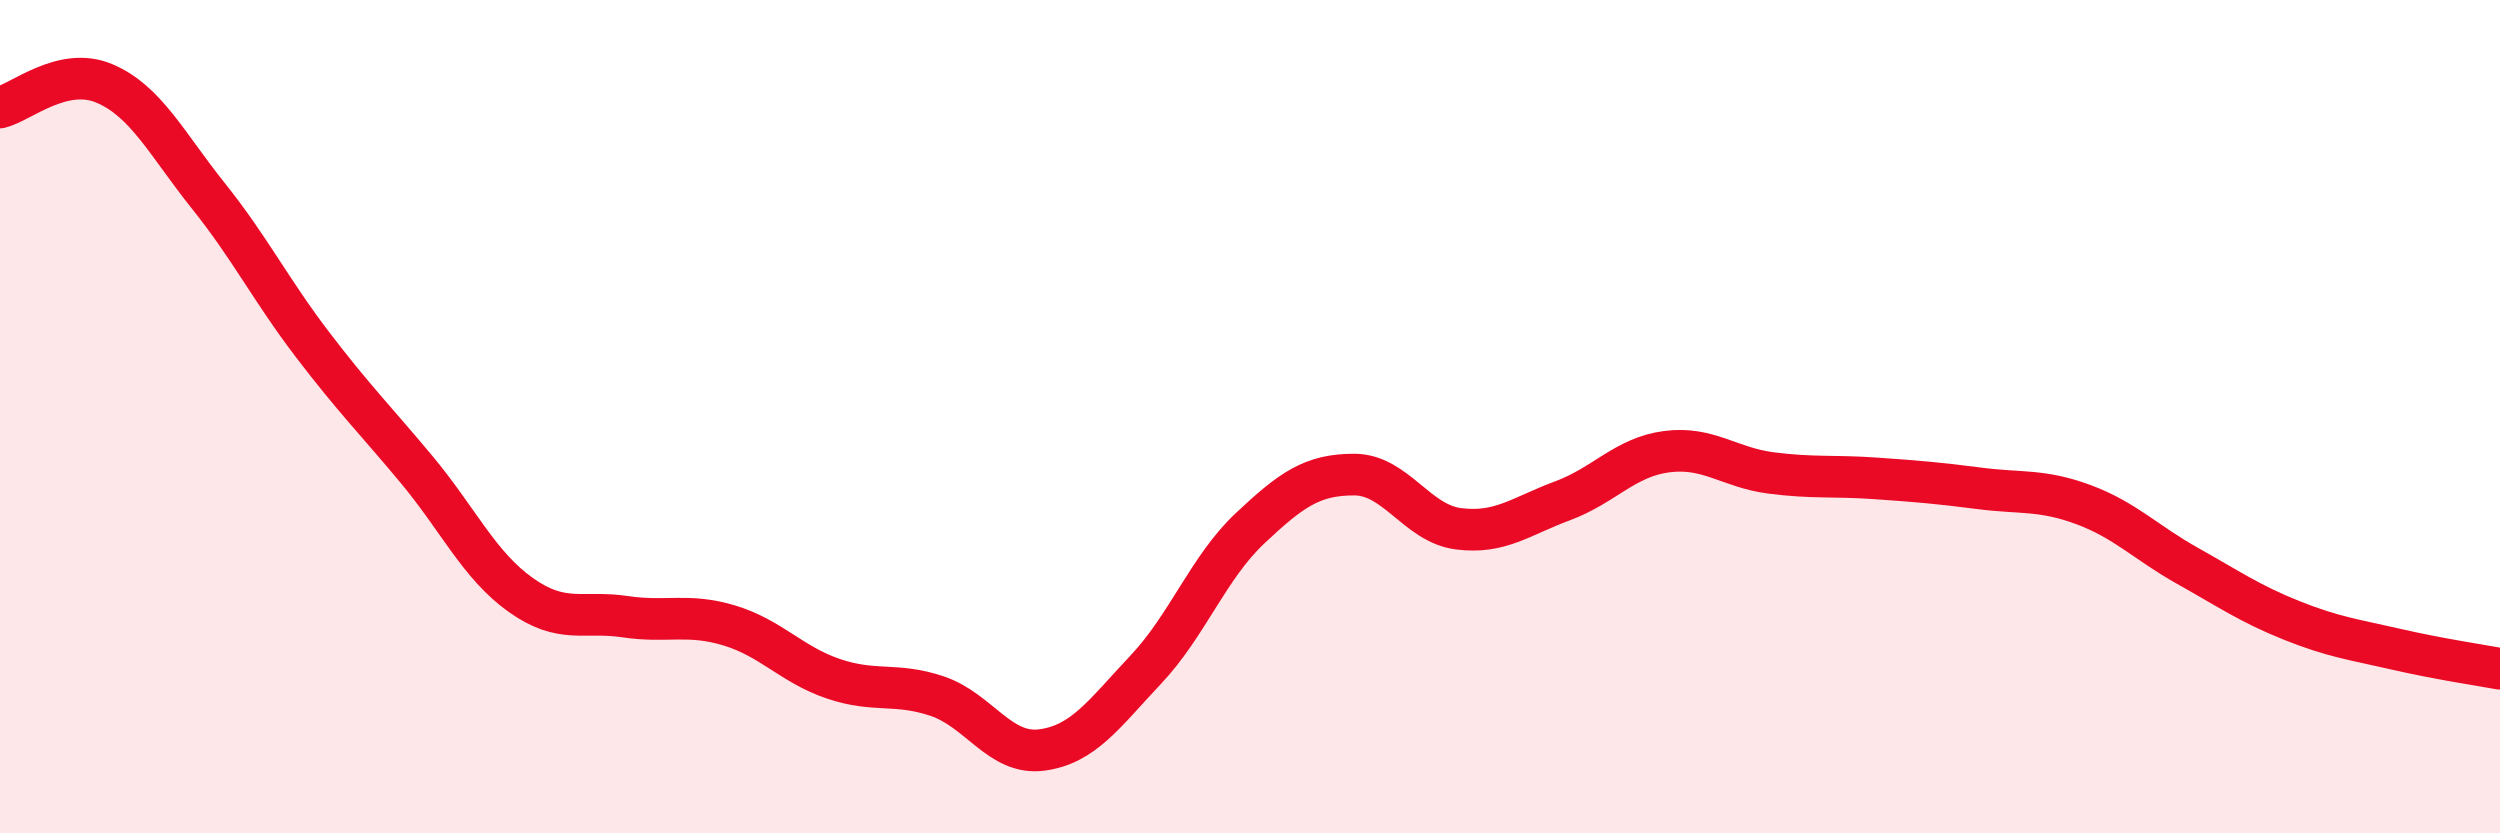 
    <svg width="60" height="20" viewBox="0 0 60 20" xmlns="http://www.w3.org/2000/svg">
      <path
        d="M 0,2.58 C 0.5,2.46 1.5,1.58 2.5,2 C 3.5,2.42 4,3.45 5,4.7 C 6,5.95 6.5,6.96 7.5,8.27 C 8.5,9.58 9,10.07 10,11.27 C 11,12.47 11.5,13.57 12.5,14.28 C 13.5,14.99 14,14.65 15,14.8 C 16,14.95 16.5,14.71 17.5,15.01 C 18.5,15.31 19,15.95 20,16.29 C 21,16.63 21.5,16.37 22.5,16.71 C 23.5,17.05 24,18.13 25,18 C 26,17.87 26.5,17.13 27.5,16.07 C 28.5,15.01 29,13.62 30,12.68 C 31,11.74 31.5,11.39 32.5,11.39 C 33.5,11.39 34,12.56 35,12.69 C 36,12.82 36.5,12.39 37.5,12.02 C 38.5,11.65 39,10.97 40,10.84 C 41,10.71 41.5,11.22 42.5,11.35 C 43.5,11.48 44,11.41 45,11.48 C 46,11.55 46.5,11.59 47.5,11.72 C 48.5,11.85 49,11.74 50,12.11 C 51,12.48 51.5,13.02 52.5,13.58 C 53.5,14.14 54,14.49 55,14.89 C 56,15.29 56.5,15.35 57.5,15.58 C 58.5,15.81 59.5,15.96 60,16.05L60 20L0 20Z"
        fill="#EB0A25"
        opacity="0.1"
        stroke-linecap="round"
        stroke-linejoin="round"
      />
      <path
        d="M 0,2.58 C 0.5,2.46 1.5,1.58 2.5,2 C 3.5,2.42 4,3.45 5,4.7 C 6,5.95 6.5,6.96 7.5,8.27 C 8.5,9.58 9,10.07 10,11.27 C 11,12.47 11.5,13.57 12.5,14.28 C 13.5,14.99 14,14.65 15,14.8 C 16,14.95 16.5,14.71 17.5,15.01 C 18.5,15.31 19,15.95 20,16.29 C 21,16.63 21.5,16.37 22.5,16.71 C 23.5,17.05 24,18.13 25,18 C 26,17.87 26.5,17.13 27.5,16.07 C 28.5,15.01 29,13.62 30,12.68 C 31,11.74 31.5,11.39 32.5,11.39 C 33.5,11.39 34,12.56 35,12.69 C 36,12.82 36.5,12.39 37.5,12.02 C 38.5,11.65 39,10.97 40,10.84 C 41,10.71 41.5,11.22 42.5,11.35 C 43.5,11.48 44,11.41 45,11.48 C 46,11.55 46.5,11.59 47.5,11.72 C 48.5,11.85 49,11.74 50,12.11 C 51,12.48 51.5,13.02 52.5,13.58 C 53.5,14.14 54,14.49 55,14.89 C 56,15.29 56.5,15.35 57.5,15.58 C 58.5,15.81 59.5,15.96 60,16.05"
        stroke="#EB0A25"
        stroke-width="1"
        fill="none"
        stroke-linecap="round"
        stroke-linejoin="round"
      />
    </svg>
  